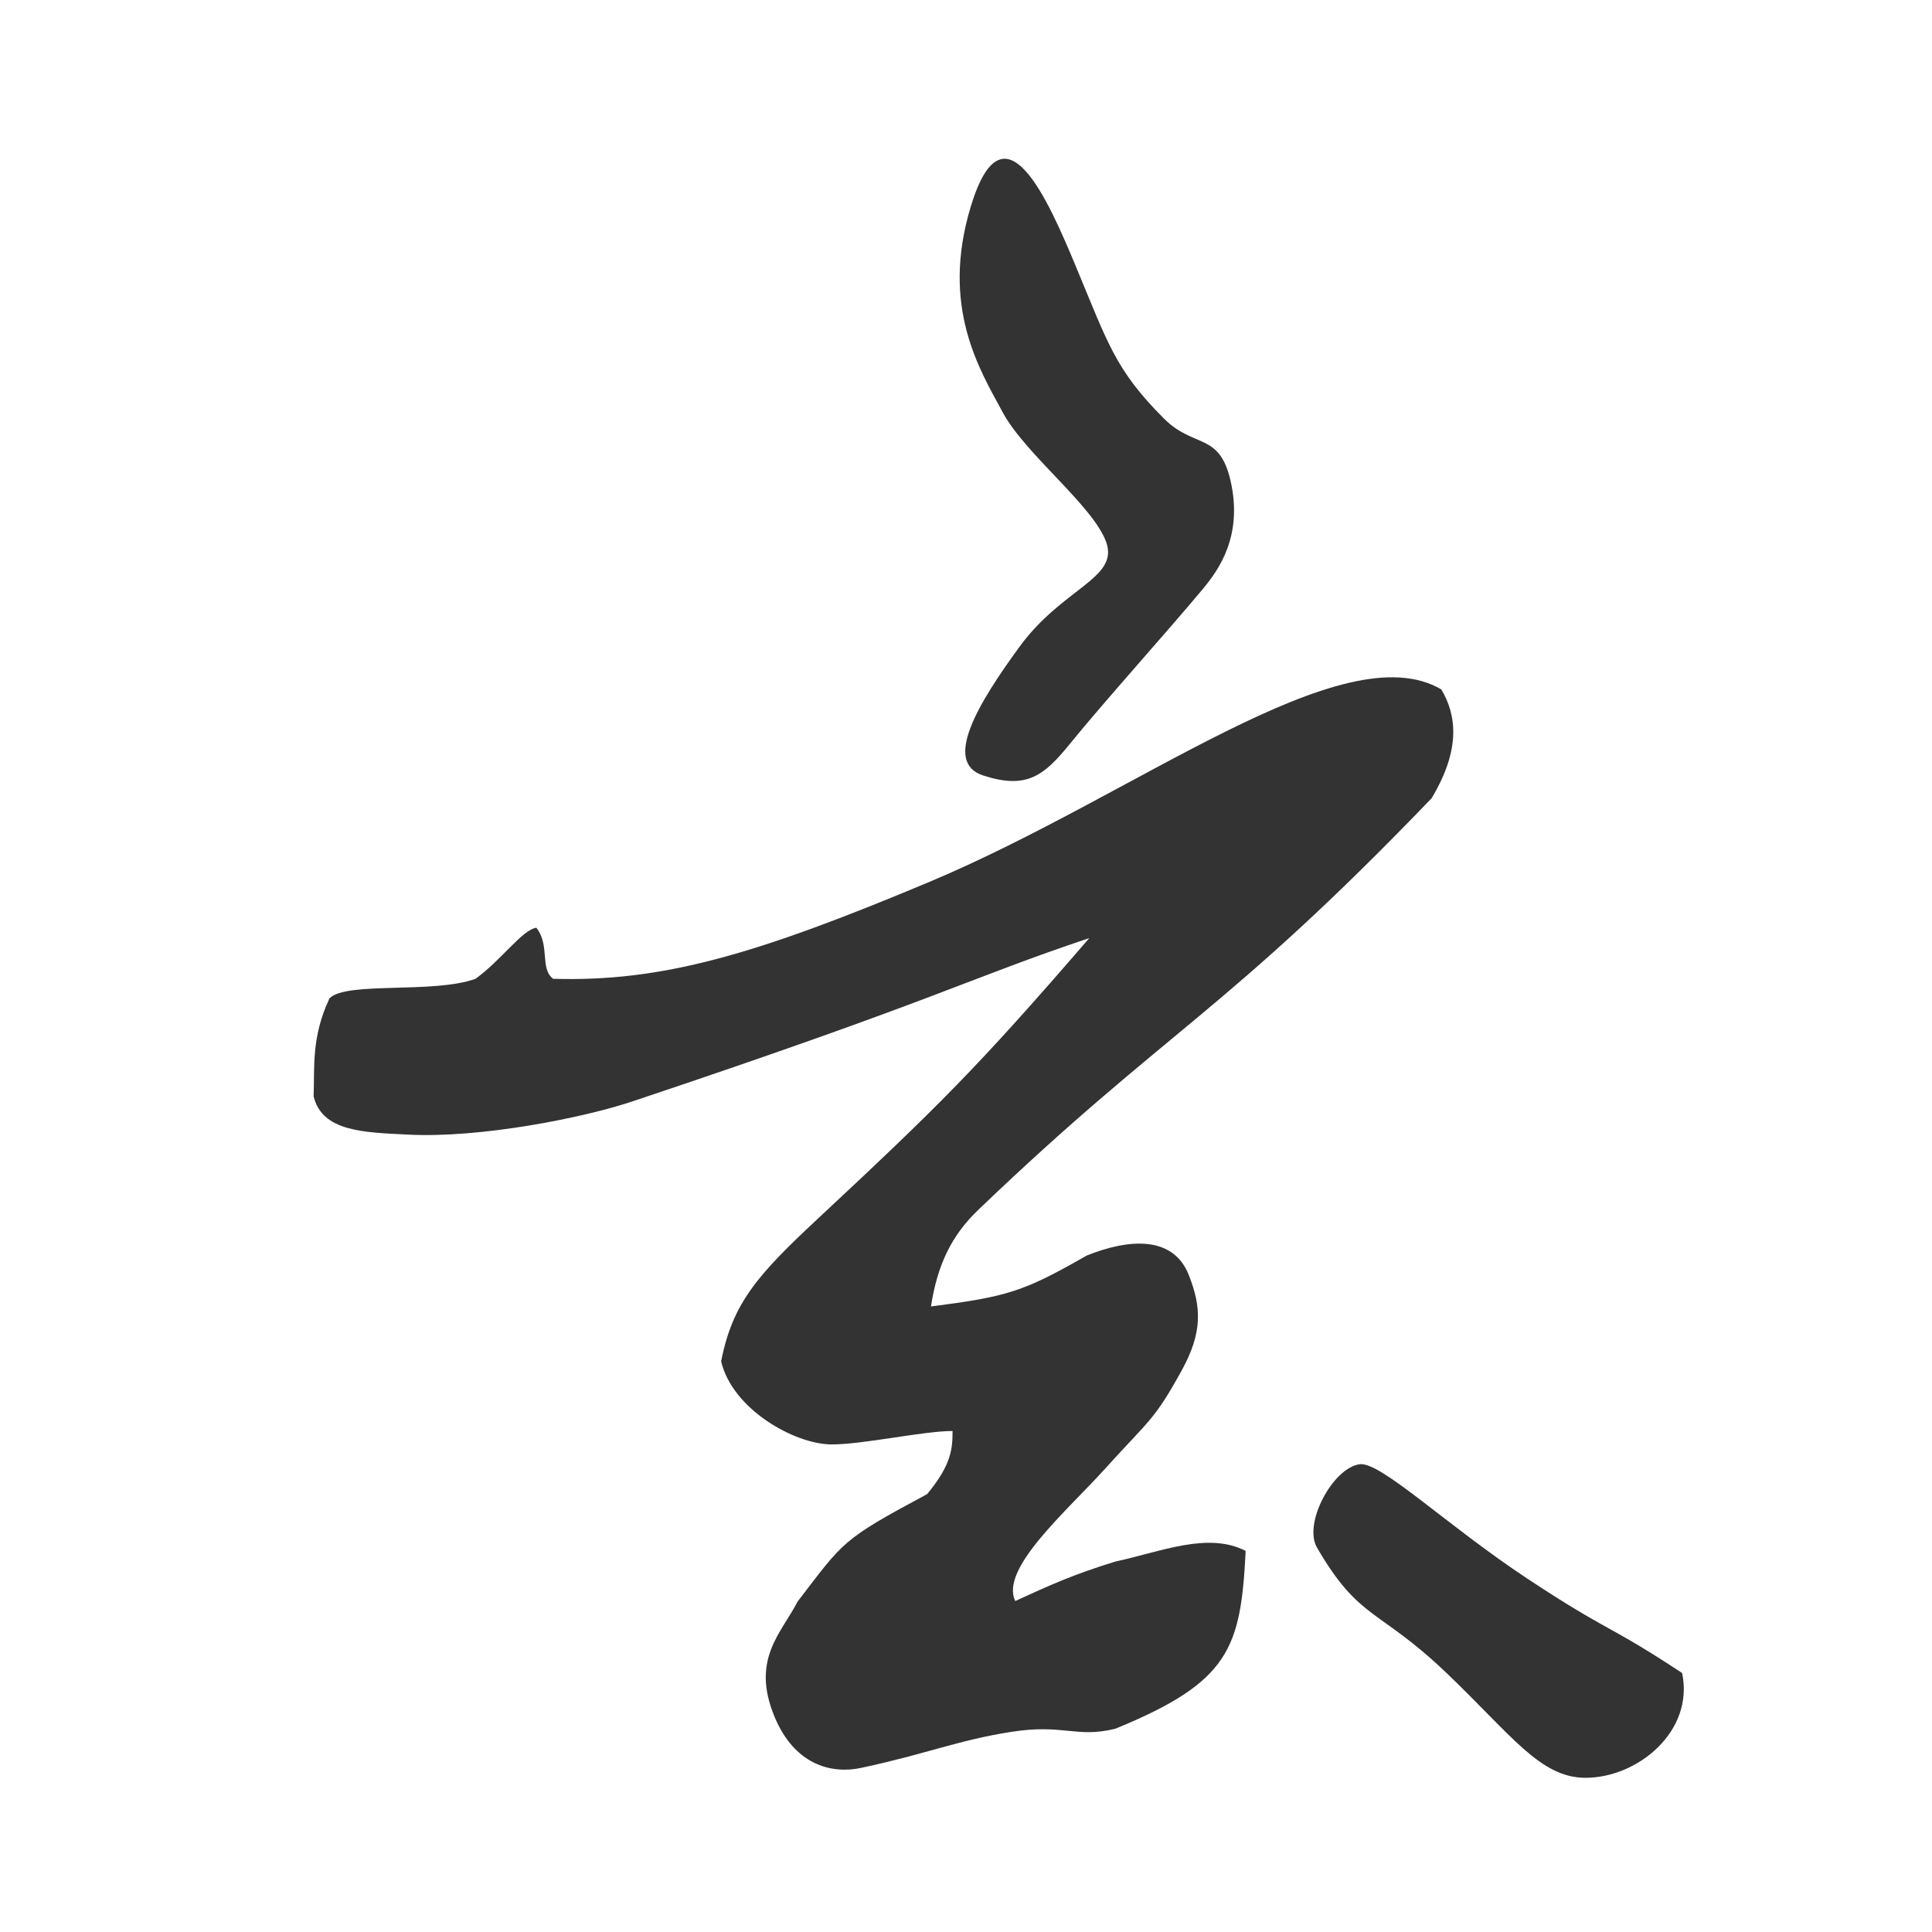 <?xml version="1.0" encoding="UTF-8" standalone="no"?>
<svg width="600px" height="600px" viewBox="0 0 600 600" version="1.1" xmlns="http://www.w3.org/2000/svg" xmlns:xlink="http://www.w3.org/1999/xlink" xmlns:sketch="http://www.bohemiancoding.com/sketch/ns">
    <!-- Generator: Sketch 3.1.1 (8761) - http://www.bohemiancoding.com/sketch -->
    <title>xuan</title>
    <desc>Created with Sketch.</desc>
    <defs></defs>
    <g id="Page-1" stroke="none" stroke-width="1" fill="none" fill-rule="evenodd" sketch:type="MSPage">
        <g id="xuan" sketch:type="MSArtboardGroup" fill="#333333">
            <g id="Path-1-+-Path-2-+-Path-3" sketch:type="MSLayerGroup" transform="translate(97, 49)">
                <path d="M237.094,33.684 C247.188,57.91 249.41,65.911 264.488,80.996 C273.856,90.368 281.736,85.132 285.184,100.414 C289,117.328 281.639,127.788 276.648,133.793 C265.7,146.967 245.952,168.83 235.152,182.148 C227.073,192.113 221.673,196.152 208.328,191.832 C195.722,187.751 206.74,169.49 219.621,151.852 C233.012,133.516 250.543,130.656 246.543,119.375 C242.543,108.094 221.414,92.109 214.371,79.008 C207.328,65.906 195.006,46.429 204.48,15.148 C214.705,-18.61 228.453,12.944 237.094,33.684 Z" id="Path-1" sketch:type="MSShapeGroup"></path>
                <path d="M5.324,261.055 C10.381,255.714 37.718,259.712 50.682,254.969 C58.646,249.226 65.259,239.688 69.57,239.121 C73.881,244.554 70.573,251.815 74.781,254.969 C108.601,255.967 137.614,247.556 191.727,224.84 C255.922,197.891 320.012,147.121 350.613,165.109 C355.297,173 356.791,183.531 347.613,198.891 C283.32,265.793 265.699,270.309 206.795,326.748 C198.387,334.804 194.117,343.91 192.117,356.734 C215.828,353.668 220.686,352.252 240.488,340.922 C253.318,335.758 267.314,334.52 272.211,347.012 C276.118,356.979 276.496,364.765 270.004,376.57 C261.349,392.31 259.881,391.95 246.293,407.014 C234.319,420.289 213.409,438.181 218.301,448.207 C229.192,443.233 236.074,440.057 249.348,435.967 C263.621,432.877 278.205,426.619 289.852,432.66 C288.34,462.93 284.852,473.367 249.348,487.879 C237.166,490.879 233.376,486.252 216.828,488.879 C200.28,491.506 190.956,495.638 170.418,500.035 C161.12,502.026 149.707,499.035 143.539,484.145 C136.168,466.348 145.539,458.359 150.707,448.375 C165.141,429.578 164.246,429.307 190.929,415.014 C198.552,405.824 198.812,400.805 198.824,395.406 C189.727,395.406 170.417,399.715 160.988,399.574 C149.707,399.406 130.477,388.713 126.957,373.781 C130.477,355.734 138.182,347.012 156.906,329.551 C194.313,294.668 206.596,282.553 241.293,242.328 C202.965,255.17 195.117,261.055 99.328,293.074 C84.213,298.127 52.292,304.51 29.789,303.367 C16.031,302.669 3.055,302.498 0.395,291.477 C0.734,282.455 -0.361,273.115 5.324,261.055 Z" id="Path-2" sketch:type="MSShapeGroup"></path>
                <path d="M325.236,405.734 C331.723,404.813 352.177,424.649 377.48,441.357 C403.158,458.312 401.832,455.033 425.396,470.574 C429.203,488.637 411.645,503.111 395.387,503.111 C381.322,503.111 372.402,489.846 352.24,470.574 C331.064,450.334 325.236,454.407 311.998,431.609 C307.674,424.163 316.84,406.927 325.236,405.734 Z" id="Path-3" sketch:type="MSShapeGroup"></path>
            </g>
        </g>
    </g>
</svg>